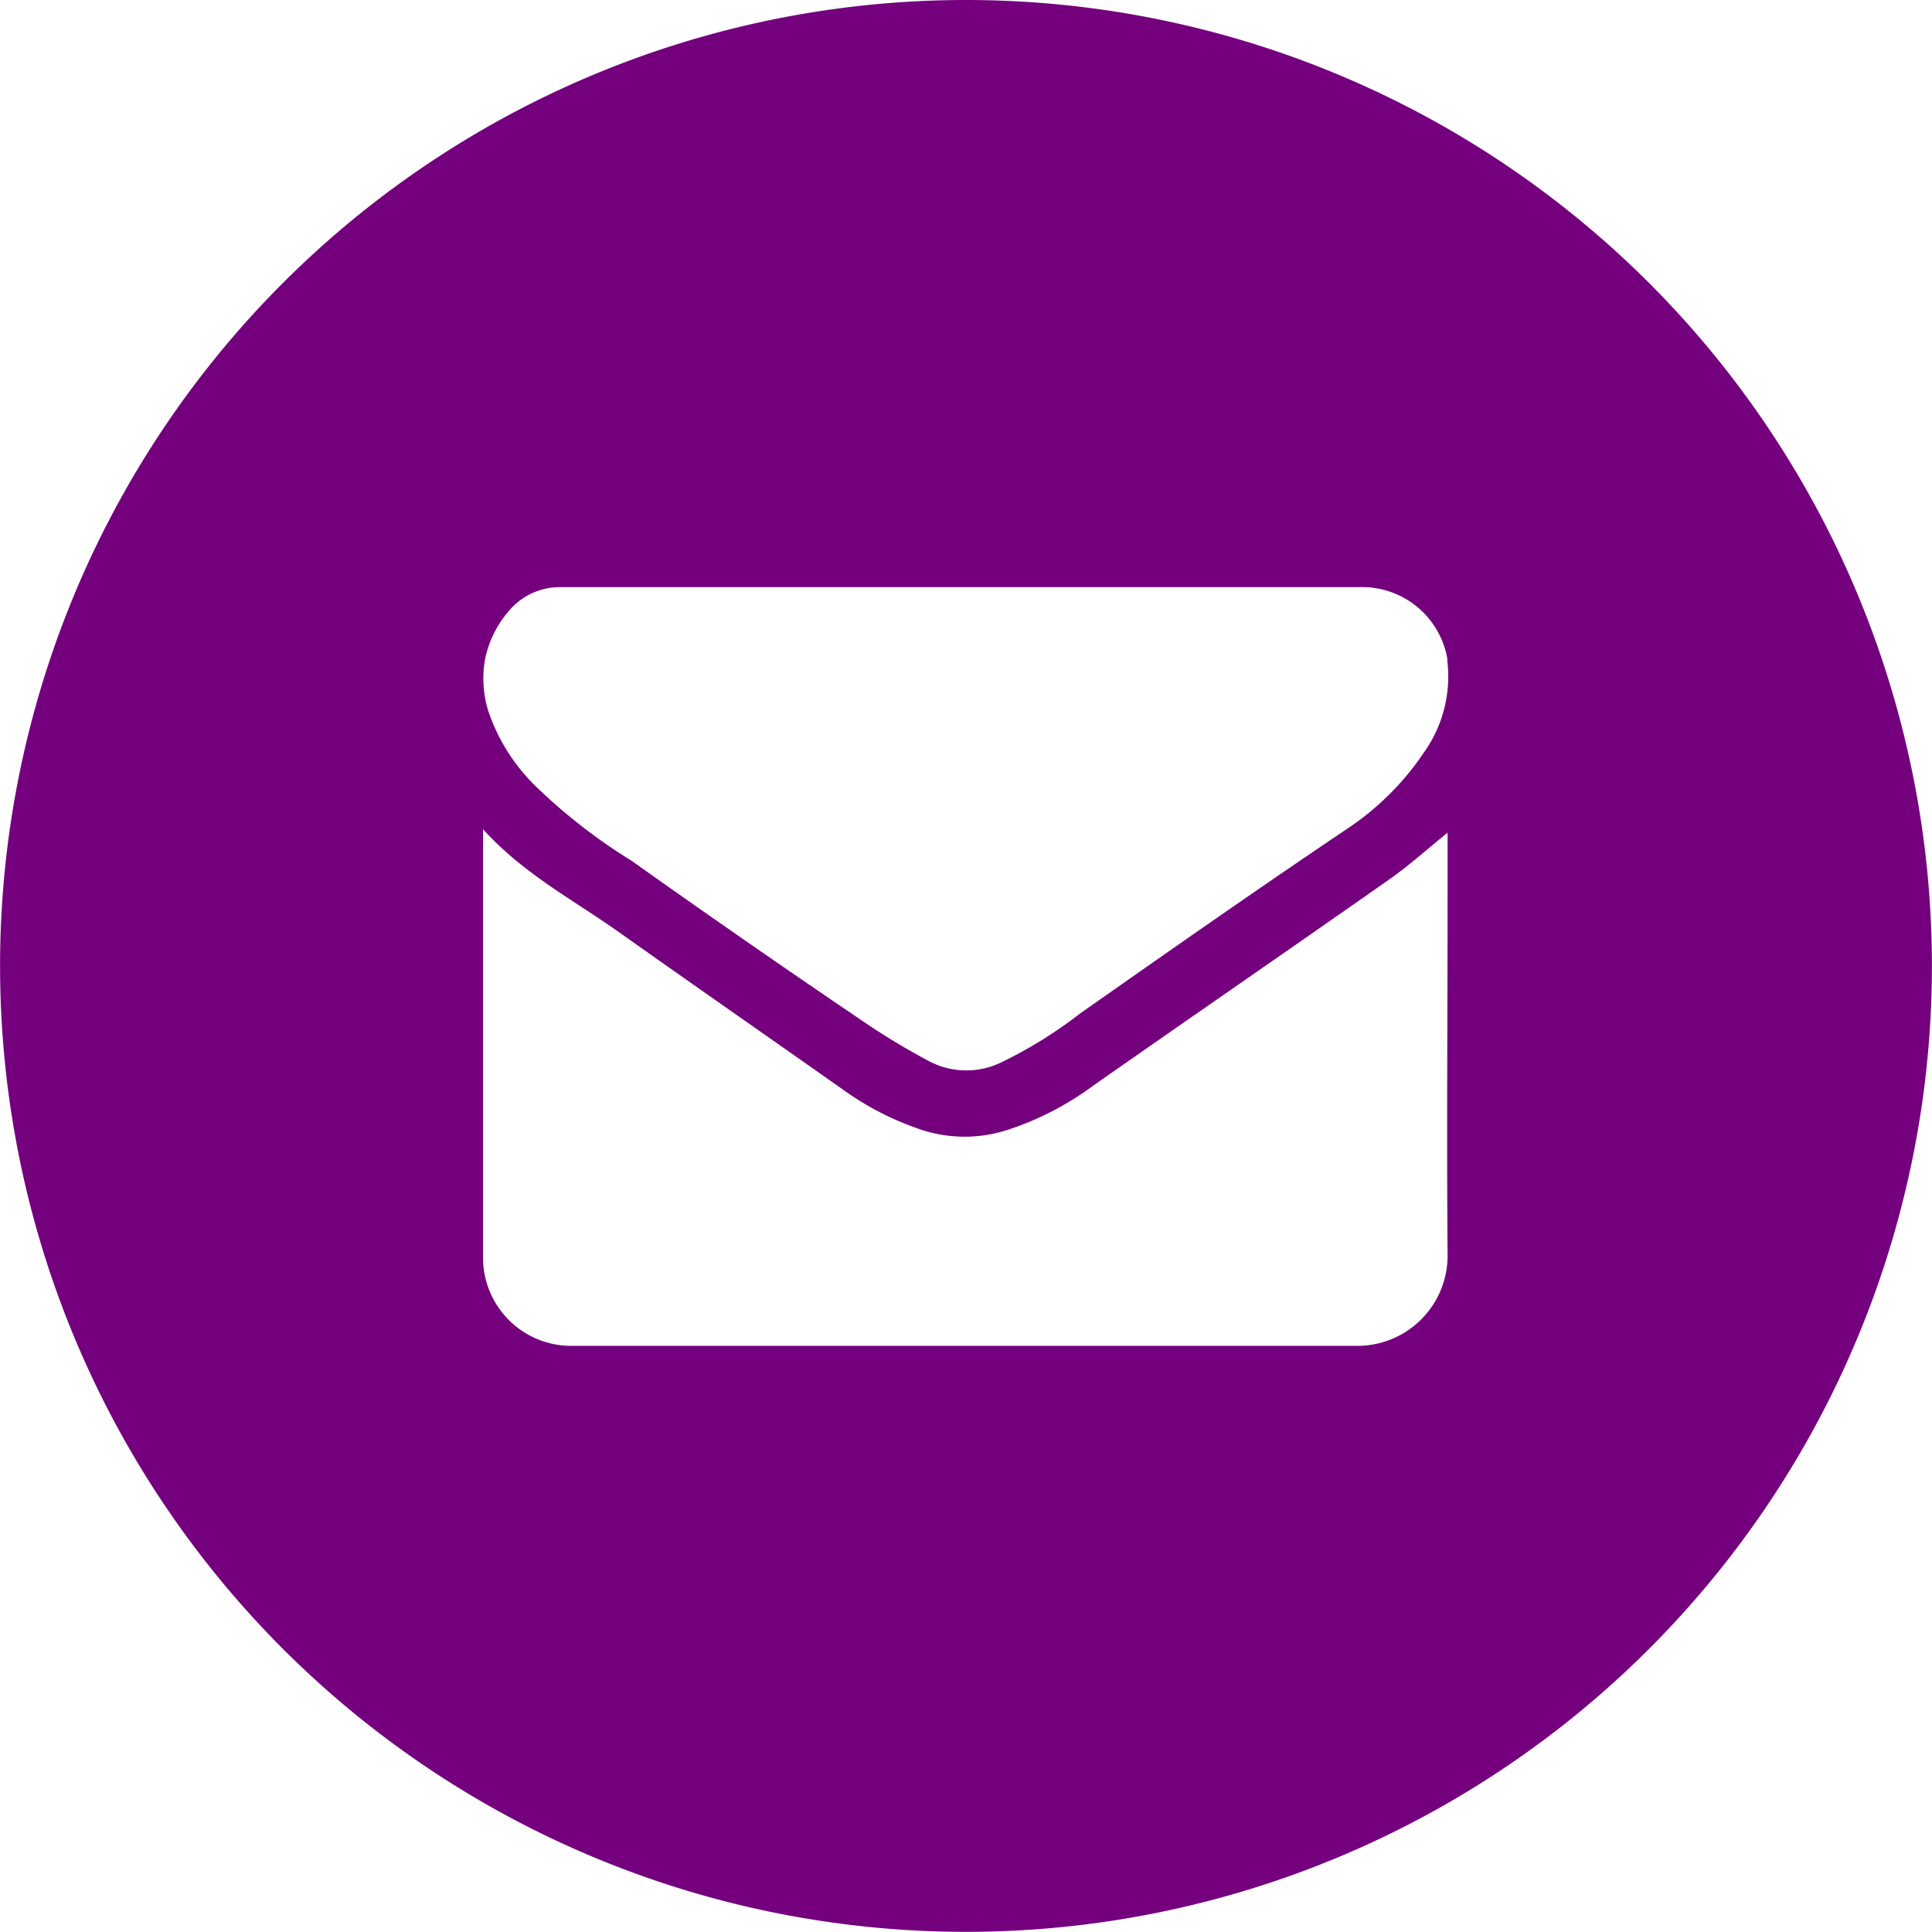<?xml version="1.0" encoding="UTF-8"?> <svg xmlns="http://www.w3.org/2000/svg" id="Layer_1" data-name="Layer 1" width="504.04" height="504.04" viewBox="0 0 504.04 504.04"><defs><style>.cls-1{fill:#74007e;}</style></defs><path class="cls-1" d="M252,.48A252,252,0,1,0,430.2,74.3,252,252,0,0,0,252,.48ZM126.55,172.36a27.61,27.61,0,0,1,5.9-12.15,17.35,17.35,0,0,1,13.7-6.55H354.57a22.57,22.57,0,0,1,23,18.64v.61a34.09,34.09,0,0,1-5.9,23.59,72.46,72.46,0,0,1-20.16,20.16c-23.34,15.68-46.62,32-69.76,48.24a115.42,115.42,0,0,1-20.67,12.8,20.85,20.85,0,0,1-18.59-.3A186,186,0,0,1,224,266.16Q194.24,246,164.8,225.08a146.28,146.28,0,0,1-25.2-19.61,49.41,49.41,0,0,1-12.3-19.71,28.67,28.67,0,0,1-.75-13.4ZM354.88,351.6h-206A23,23,0,0,1,126,328.41V216.81c10.33,11.44,23.13,18.2,34.83,26.42,19.91,14.11,39.91,28,59.87,42.08a76.21,76.21,0,0,0,20.17,10.08,36.21,36.21,0,0,0,22.48-.3A78.26,78.26,0,0,0,285,283.85c25.91-18.14,52-36.09,77.92-54.28,5-3.58,9.68-7.77,14.72-11.85v15.93c0,31.6-.25,63.2,0,94.76h0a23.53,23.53,0,0,1-22.78,23.18Z" transform="translate(0.02 -0.48)"></path></svg> 